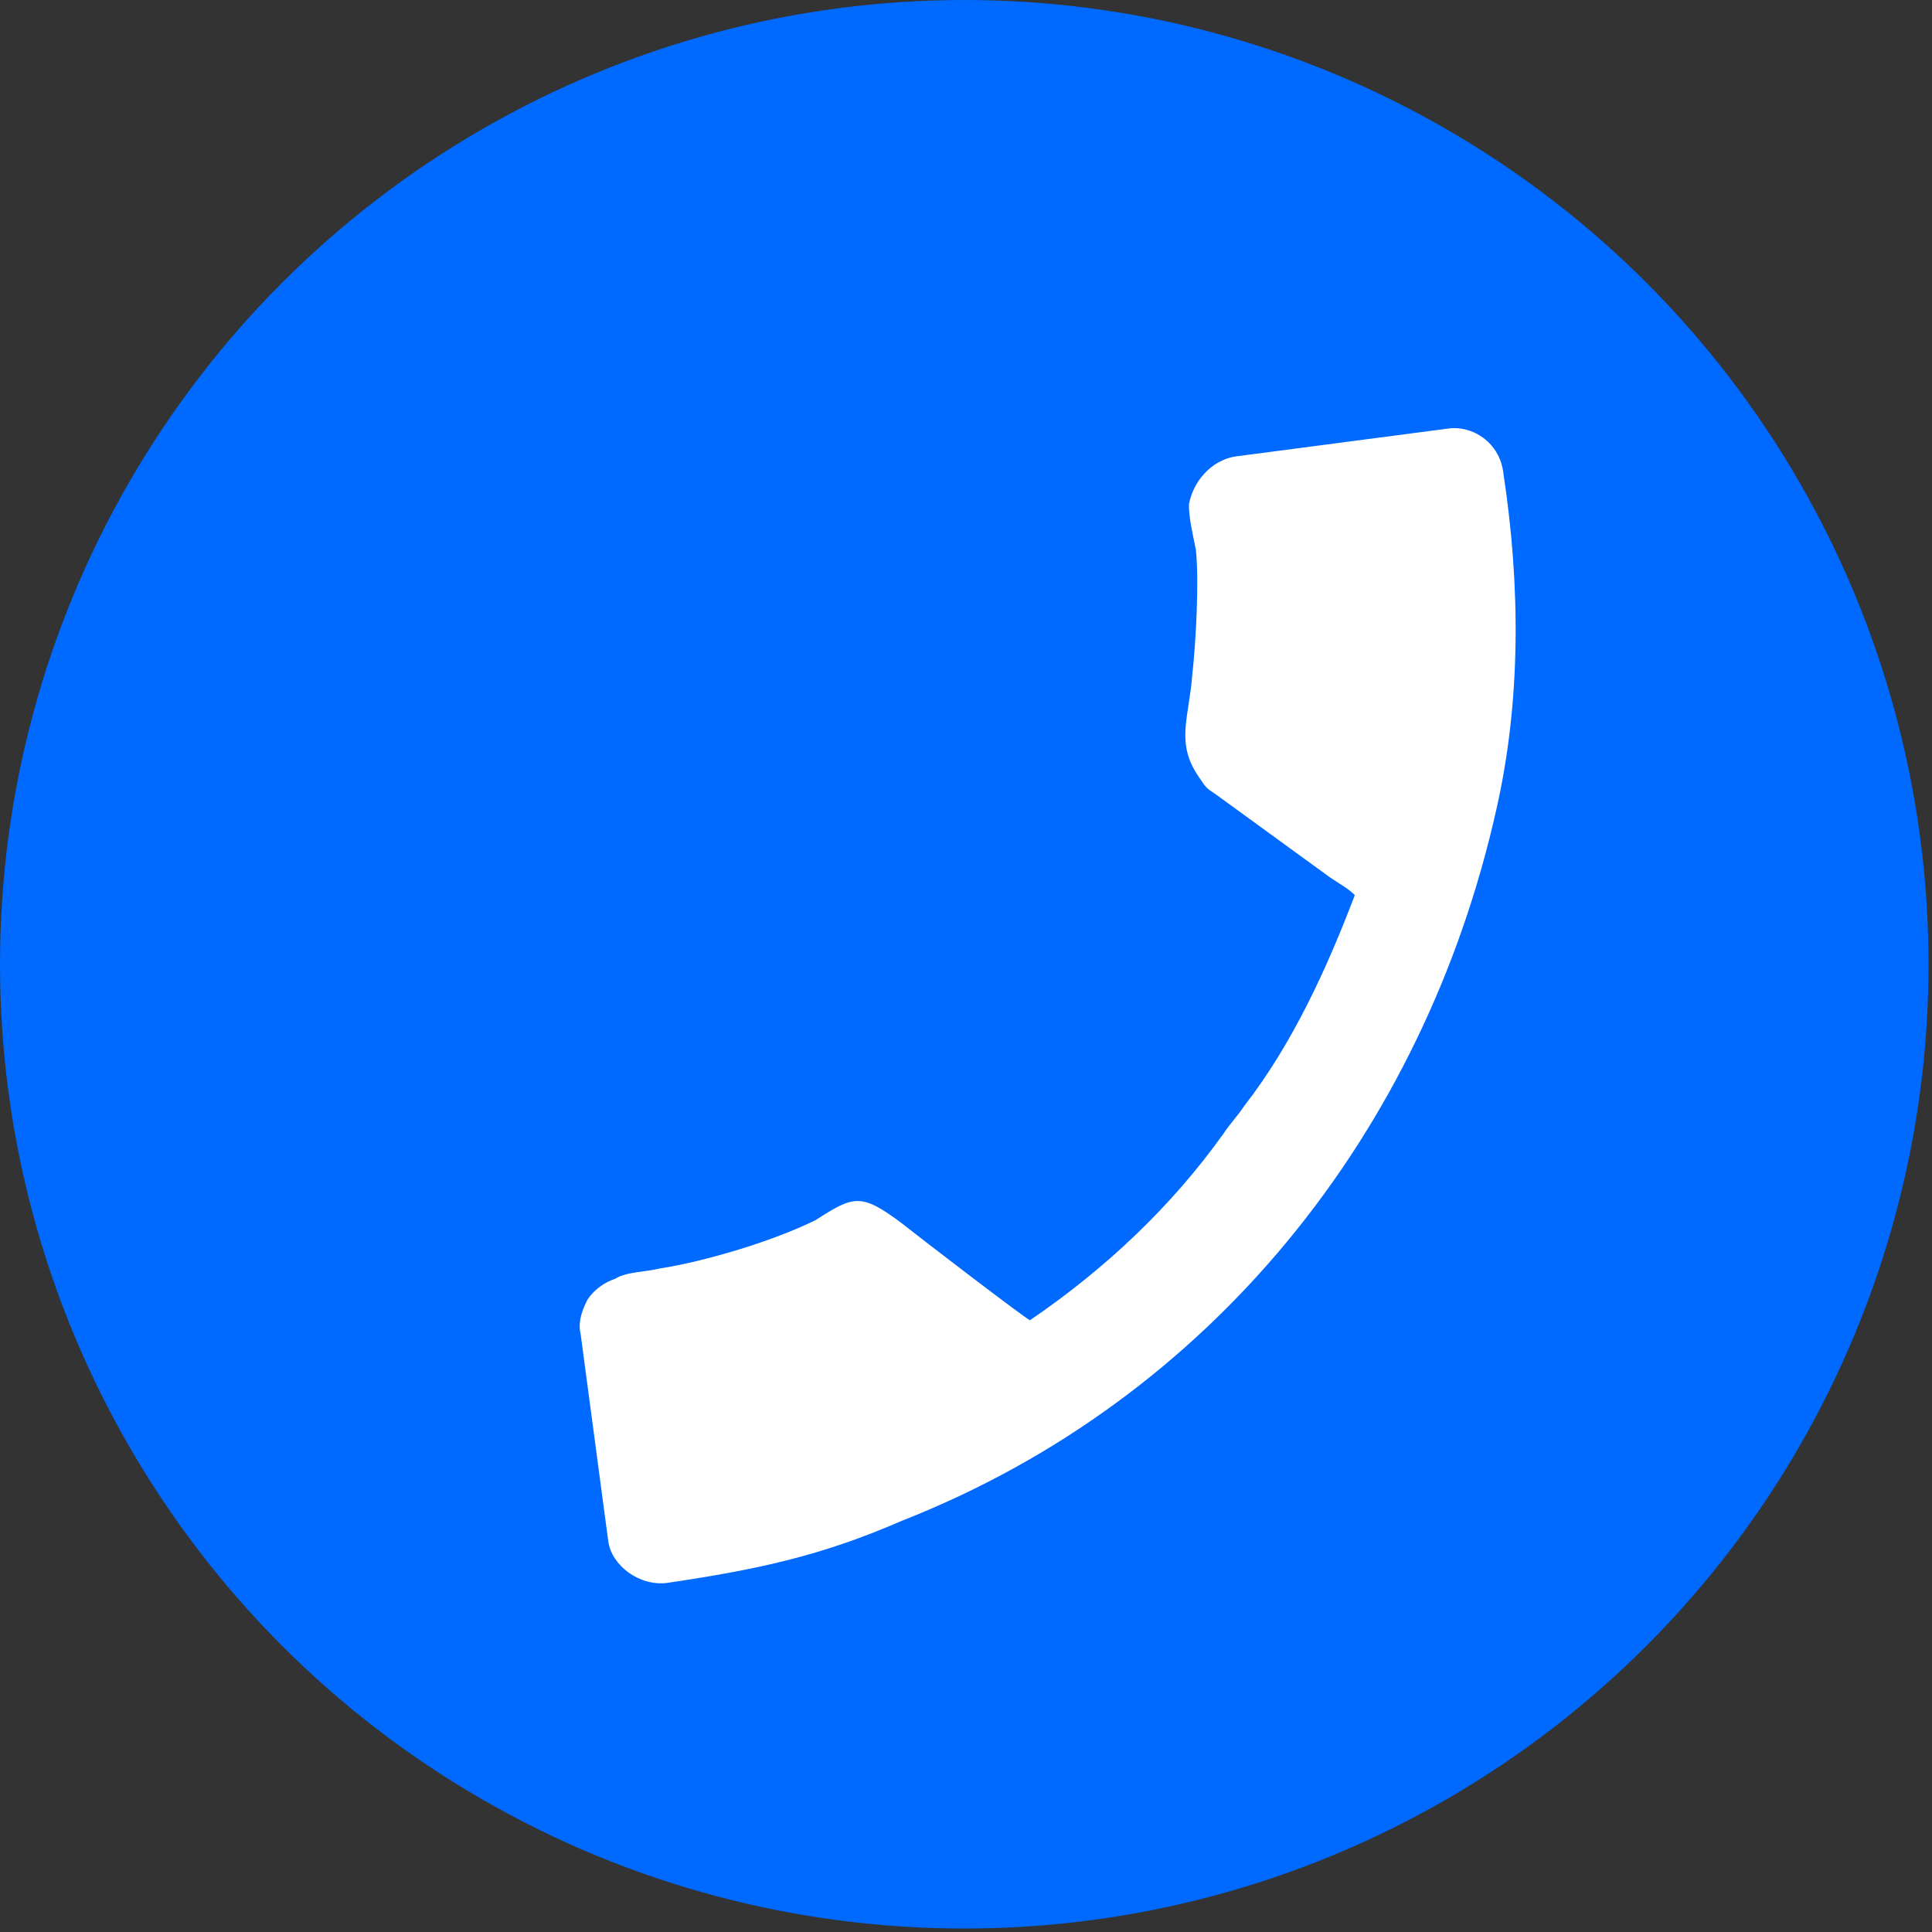 <?xml version="1.0" encoding="UTF-8"?>
<svg xmlns="http://www.w3.org/2000/svg" xmlns:xlink="http://www.w3.org/1999/xlink" xmlns:xodm="http://www.corel.com/coreldraw/odm/2003" xml:space="preserve" width="60px" height="60px" version="1.1" style="shape-rendering:geometricPrecision; text-rendering:geometricPrecision; image-rendering:optimizeQuality; fill-rule:evenodd; clip-rule:evenodd" viewBox="0 0 5.59 5.59">
 <rect x="0" y="0" width="5.59" height="5.59" fill="#333333" stroke="none"/>
 <defs>
  <style type="text/css">
   
    .fil1 {fill:white}
    .fil0 {fill:#0069FF}
   
  </style>
 </defs>
 <g id="Layer_x0020_1">
  <circle class="fil0" cx="2.79" cy="2.79" r="2.79"></circle>
  <path class="fil1" d="M4.35 1.37c0.05,0.33 0.05,0.66 -0.02,0.97 -0.21,0.94 -0.83,1.71 -1.72,2.06 -0.23,0.1 -0.41,0.14 -0.68,0.18 -0.08,0.01 -0.16,-0.05 -0.17,-0.12l-0.08 -0.6c-0.01,-0.04 0.01,-0.08 0.02,-0.1 0.02,-0.03 0.05,-0.05 0.08,-0.06 0.03,-0.02 0.09,-0.02 0.13,-0.03 0.13,-0.02 0.33,-0.08 0.45,-0.14 0.11,-0.07 0.13,-0.08 0.25,0.01 0.05,0.04 0.35,0.27 0.37,0.28 0.22,-0.15 0.41,-0.33 0.56,-0.54 0.02,-0.03 0.04,-0.05 0.06,-0.08 0.14,-0.18 0.24,-0.4 0.32,-0.61 -0.02,-0.02 -0.04,-0.03 -0.07,-0.05l-0.33 -0.24c-0.03,-0.02 -0.03,-0.02 -0.05,-0.05 -0.07,-0.1 -0.03,-0.17 -0.02,-0.3 0.01,-0.09 0.02,-0.27 0.01,-0.36 -0.01,-0.05 -0.02,-0.09 -0.02,-0.13 0.01,-0.06 0.06,-0.13 0.14,-0.14l0.61 -0.08c0.07,-0.01 0.15,0.04 0.16,0.13z"></path>
 </g>
</svg>
